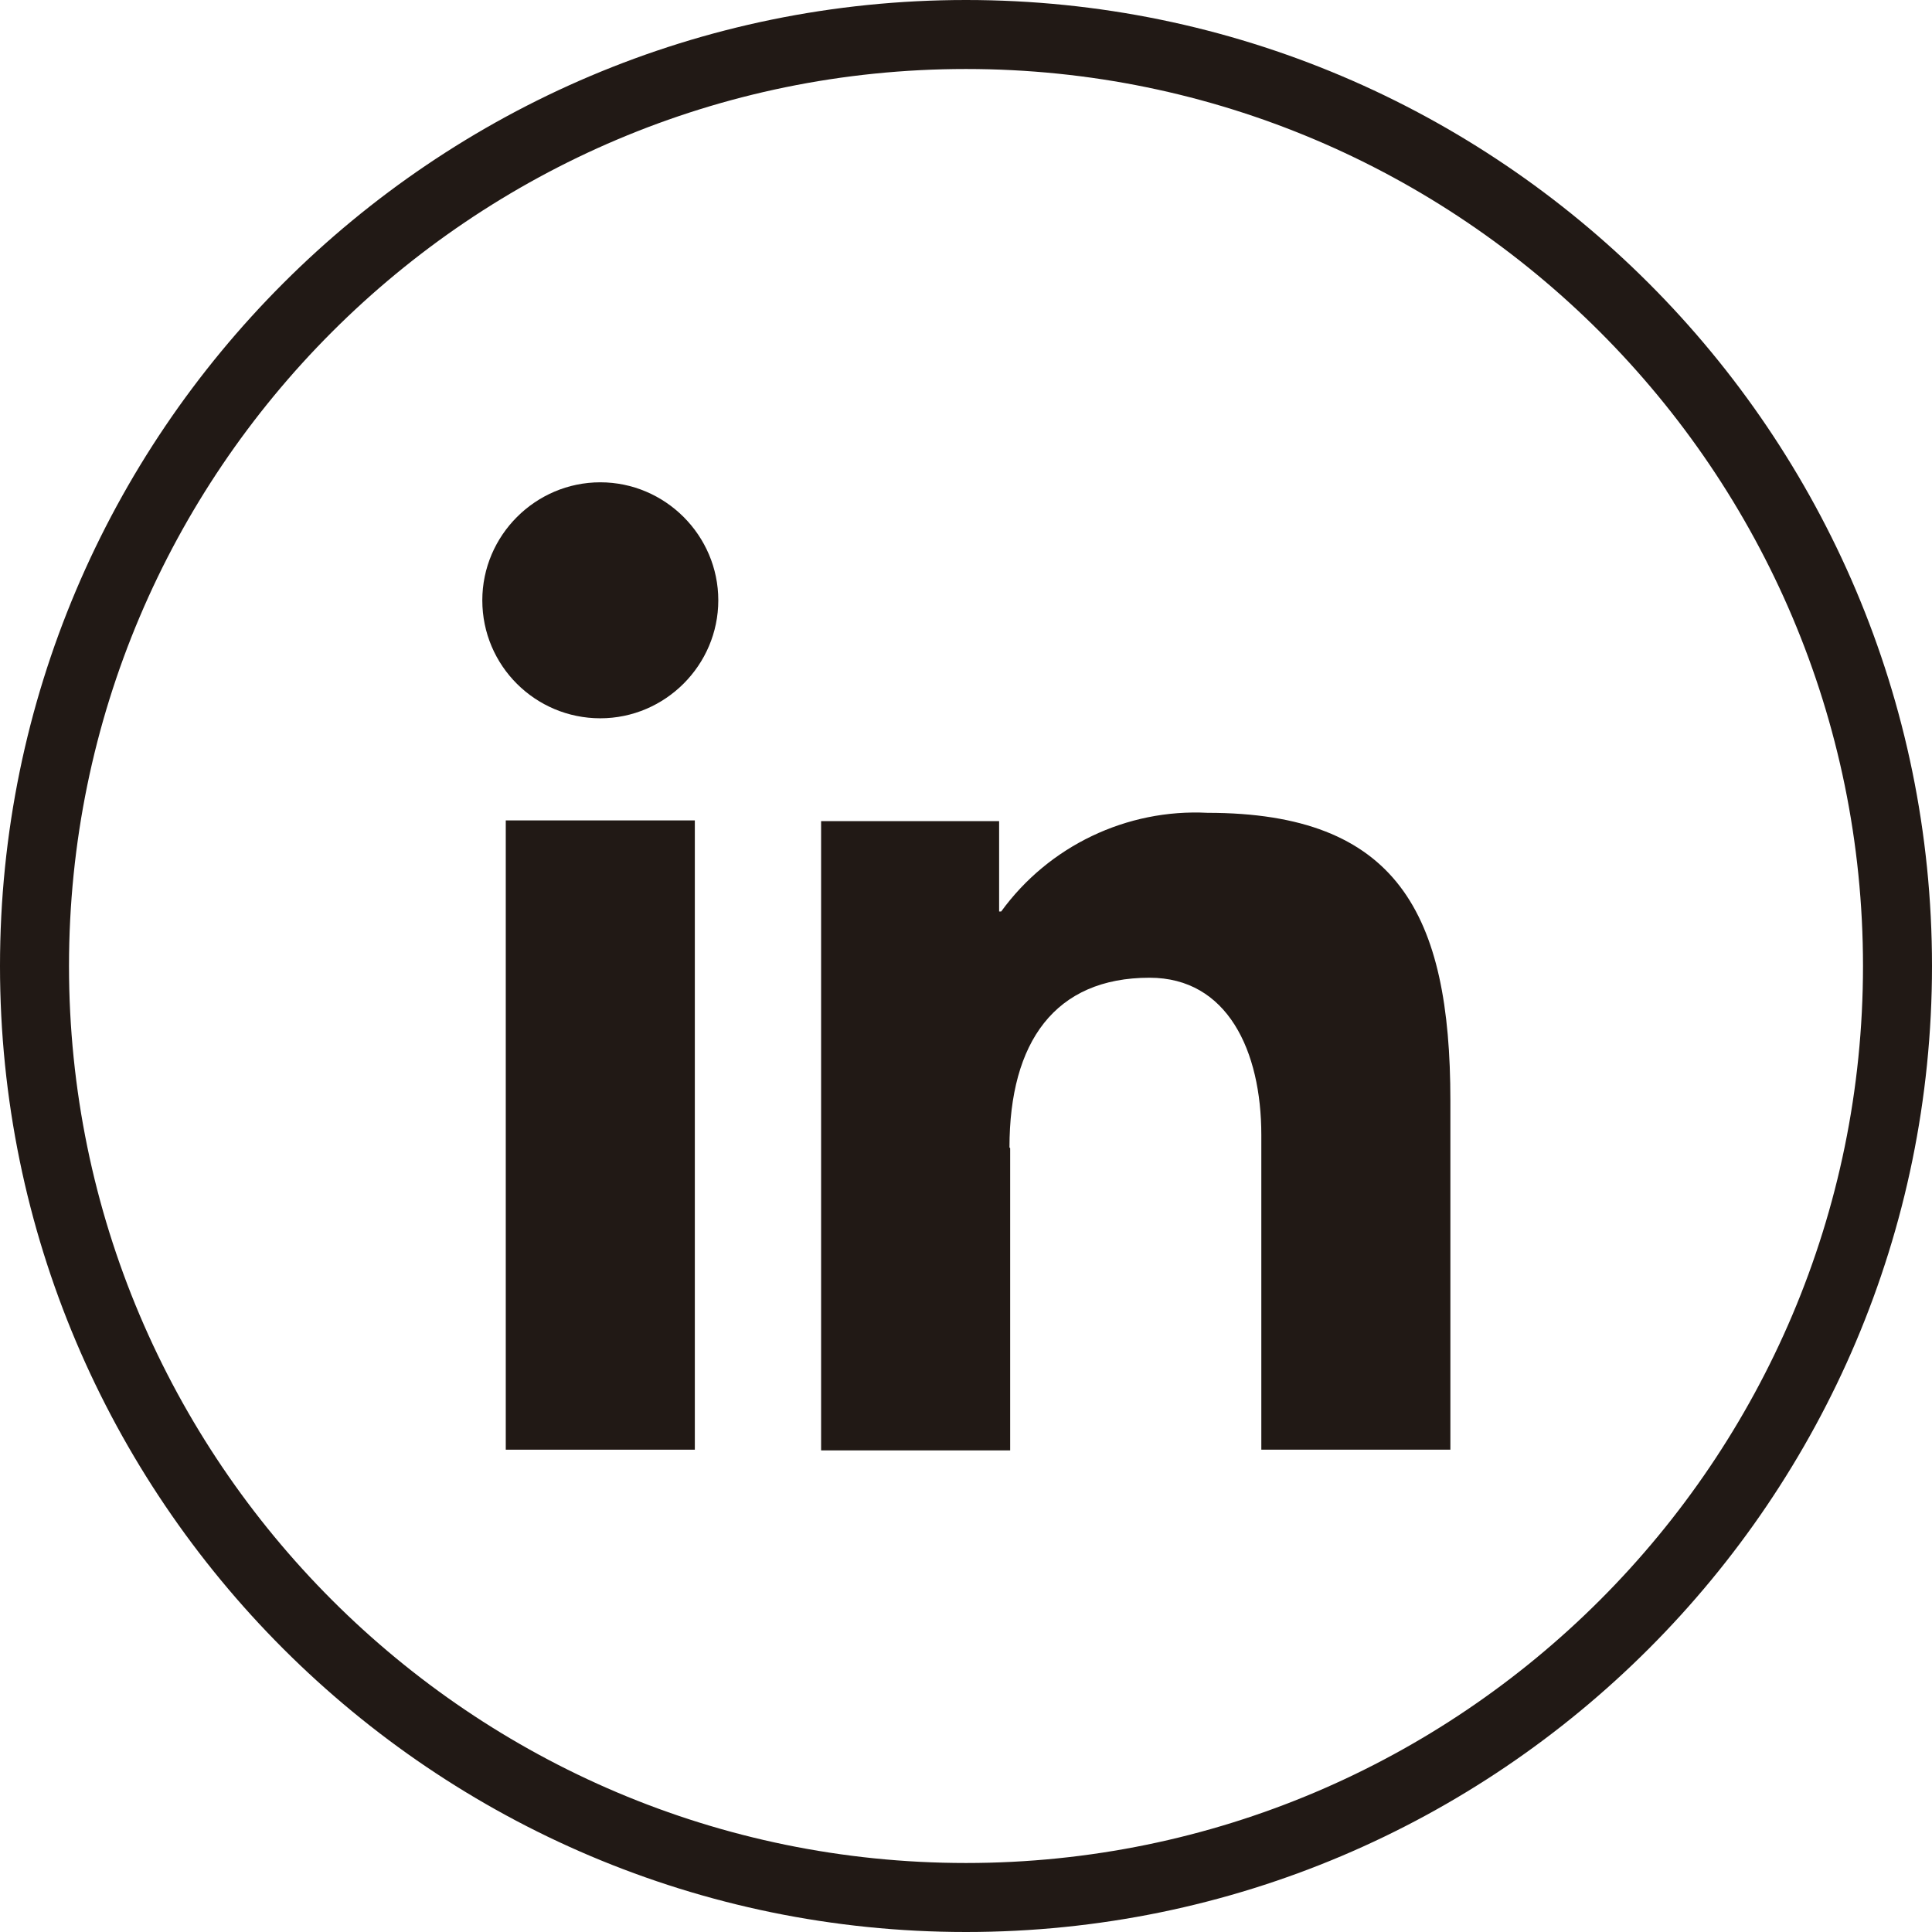 <?xml version="1.0" encoding="UTF-8"?>
<svg id="Livello_2" data-name="Livello 2" xmlns="http://www.w3.org/2000/svg" viewBox="0 0 28 28">
  <defs>
    <style>
      .cls-1 {
        fill: #211915;
      }
    </style>
  </defs>
  <g id="Livello_1-2" data-name="Livello 1">
    <g>
      <g id="Raggruppa_164" data-name="Raggruppa 164">
        <path id="Tracciato_1" data-name="Tracciato 1" class="cls-1" d="M14.63,16.63c0-1.53.66-2.46,2.03-2.46,1.13,0,1.62,1.06,1.62,2.28v4.56h2.74v-5.06c0-2.71-.77-4.17-3.52-4.17-1.17-.06-2.3.48-2.99,1.43h-.03v-1.31h-2.58v9.12h2.74v-4.38Z"/>
        <path id="Tracciato_2" data-name="Tracciato 2" class="cls-1" d="M8.7,10.41c.94,0,1.71-.77,1.71-1.71s-.77-1.71-1.71-1.71-1.71.77-1.71,1.71h0c0,.95.77,1.71,1.71,1.71"/>
        <rect id="Rettangolo_2" data-name="Rettangolo 2" class="cls-1" x="7.33" y="11.89" width="2.74" height="9.12"/>
      </g>
      <g id="Ellisse_6" data-name="Ellisse 6">
        <path class="cls-1" d="M14,28C6.28,28,0,21.72,0,14S6.28,0,14,0s14,6.28,14,14-6.28,14-14,14ZM14,1C6.83,1,1,6.83,1,14s5.83,13,13,13,13-5.83,13-13S21.17,1,14,1Z"/>
      </g>
    </g>
  </g>
</svg>